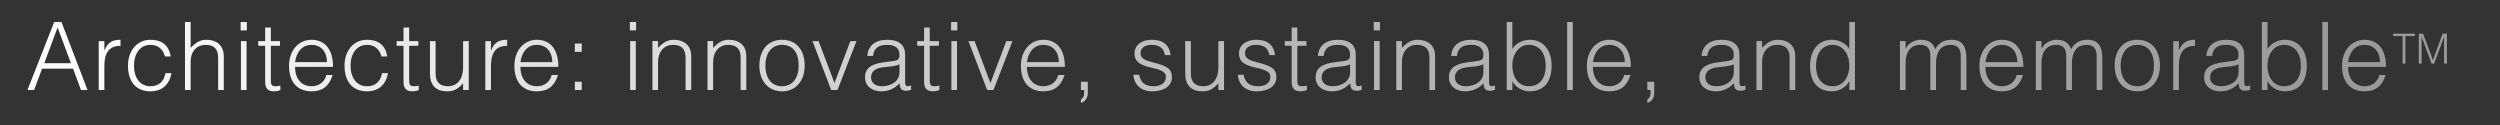 <?xml version="1.0" encoding="UTF-8" standalone="no"?><!DOCTYPE svg PUBLIC "-//W3C//DTD SVG 1.1//EN" "http://www.w3.org/Graphics/SVG/1.1/DTD/svg11.dtd"><svg width="100%" height="100%" viewBox="0 0 900 45" version="1.1" xmlns="http://www.w3.org/2000/svg" xmlns:xlink="http://www.w3.org/1999/xlink" xml:space="preserve" xmlns:serif="http://www.serif.com/" style="fill-rule:evenodd;clip-rule:evenodd;stroke-linejoin:round;stroke-miterlimit:1.414;"><rect x="0" y="0" width="900" height="45" fill="#333333" stroke="none"/><rect id="slogan-txt-wite-900" x="0" y="0" width="900" height="45" style="fill:none;"/><g transform="matrix(1.36,0,0,1.36,-88.088,-264.527)"><path d="M79.117,200.335l-7.076,17.996l1.751,0l2.124,-5.65l8.201,0l2.075,5.65l1.749,0l-6.899,-17.996l-1.925,0Zm0.9,1.45l3.525,9.45l-7.05,0l3.524,-9.45Z" style="fill:url(#_Linear1);fill-rule:nonzero;"/><path d="M96.672,205.035l-0.05,0c-2.3,0 -3.4,0.848 -4.175,2.771l-0.05,0l0,-2.421l-1.497,0l0,12.946l1.497,0l0,-6.423c0,-3.402 1.3,-5.252 4.1,-5.252l0.175,0l0,-1.621Z" style="fill:url(#_Linear2);fill-rule:nonzero;"/><path d="M104.59,205.035c-3.575,0 -5.947,2.922 -5.947,6.848c0,4.276 2.172,6.798 5.947,6.798c3.025,0 5,-1.722 5.575,-4.822l-1.6,0c-0.4,2.275 -1.8,3.476 -3.975,3.476c-2.775,0 -4.35,-2.276 -4.35,-5.452c0,-3.176 1.625,-5.502 4.35,-5.502c2.025,0 3.325,1.151 3.85,3.076l1.525,0c-0.475,-2.926 -2.3,-4.422 -5.375,-4.422Z" style="fill:url(#_Linear3);fill-rule:nonzero;"/><path d="M113.736,218.331l1.497,0l0,-7.4c0,-3 1.751,-4.55 3.952,-4.55c2.401,0 3.326,1.275 3.326,3.4l0,8.55l1.497,0l0,-8.9c0,-2.875 -1.872,-4.396 -4.598,-4.396c-1.476,0 -2.676,0.523 -4.177,2.146l0,-6.846l-1.497,0l0,17.996Z" style="fill:url(#_Linear4);fill-rule:nonzero;"/><path d="M128.468,200.335l0,2.221l1.647,0l0,-2.221l-1.647,0Zm0.075,17.996l1.497,0l0,-12.946l-1.497,0l0,12.946Z" style="fill:url(#_Linear5);fill-rule:nonzero;"/><path d="M134.961,205.385l-1.825,0l0,1.246l1.825,0l0,9.553c0,1.6 0.649,2.497 2.297,2.497c0.775,0 1.35,-0.224 1.725,-0.299l0,-1.222c-0.425,0.1 -0.75,0.175 -1.15,0.175c-0.775,0 -1.375,-0.025 -1.375,-1.476l0,-9.228l2.425,0l0,-1.246l-2.425,0l0,-3.6l-1.497,0l0,3.6Z" style="fill:url(#_Linear6);fill-rule:nonzero;"/><path d="M147.228,205.035c-3.501,0 -5.949,2.923 -5.949,6.897c0,4.177 2.122,6.749 5.949,6.749c2.876,0 4.675,-1.346 5.598,-4.323l-1.672,0c-0.425,1.826 -1.925,2.977 -3.926,2.977c-2.601,0 -4.352,-1.952 -4.352,-5.129l10.05,0c0,-4.624 -2.122,-7.171 -5.698,-7.171Zm-4.352,5.925c0.4,-2.902 2.026,-4.579 4.327,-4.579c2.526,0 4.101,1.802 4.126,4.579l-8.453,0Z" style="fill:url(#_Linear7);fill-rule:nonzero;"/><path d="M161.915,205.035c-3.575,0 -5.947,2.922 -5.947,6.848c0,4.276 2.172,6.798 5.947,6.798c3.025,0 5,-1.722 5.575,-4.822l-1.6,0c-0.4,2.275 -1.8,3.476 -3.975,3.476c-2.775,0 -4.35,-2.276 -4.35,-5.452c0,-3.176 1.625,-5.502 4.35,-5.502c2.025,0 3.325,1.151 3.85,3.076l1.525,0c-0.475,-2.926 -2.3,-4.422 -5.375,-4.422Z" style="fill:url(#_Linear8);fill-rule:nonzero;"/><path d="M171.586,205.385l-1.825,0l0,1.246l1.825,0l0,9.553c0,1.6 0.649,2.497 2.297,2.497c0.775,0 1.35,-0.224 1.725,-0.299l0,-1.222c-0.425,0.1 -0.75,0.175 -1.15,0.175c-0.775,0 -1.375,-0.025 -1.375,-1.476l0,-9.228l2.425,0l0,-1.246l-2.425,0l0,-3.6l-1.497,0l0,3.6Z" style="fill:url(#_Linear9);fill-rule:nonzero;"/><path d="M178.579,213.96c0,3.1 1.572,4.721 4.574,4.721c1.675,0 2.826,-0.548 4.201,-2.146l0,1.796l1.497,0l0,-12.946l-1.497,0l0,6.998c0,3.027 -1.55,4.952 -3.951,4.952c-2.376,0 -3.327,-1.275 -3.327,-3.35l0,-8.6l-1.497,0l0,8.575Z" style="fill:url(#_Linear10);fill-rule:nonzero;"/><path d="M199.008,205.035l-0.05,0c-2.3,0 -3.4,0.848 -4.175,2.771l-0.05,0l0,-2.421l-1.497,0l0,12.946l1.497,0l0,-6.423c0,-3.402 1.3,-5.252 4.1,-5.252l0.175,0l0,-1.621Z" style="fill:url(#_Linear11);fill-rule:nonzero;"/><path d="M206.878,205.035c-3.501,0 -5.949,2.923 -5.949,6.897c0,4.177 2.122,6.749 5.949,6.749c2.876,0 4.675,-1.346 5.598,-4.323l-1.672,0c-0.425,1.826 -1.925,2.977 -3.926,2.977c-2.601,0 -4.352,-1.952 -4.352,-5.129l10.05,0c0,-4.624 -2.122,-7.171 -5.698,-7.171Zm-4.352,5.925c0.4,-2.902 2.026,-4.579 4.327,-4.579c2.526,0 4.101,1.802 4.126,4.579l-8.453,0Z" style="fill:url(#_Linear12);fill-rule:nonzero;"/><path d="M216.936,206.035l0,2.196l1.822,0l0,-2.196l-1.822,0Zm0,10.1l0,2.196l1.822,0l0,-2.196l-1.822,0Z" style="fill:url(#_Linear13);fill-rule:nonzero;"/><path d="M231.499,200.335l0,2.221l1.647,0l0,-2.221l-1.647,0Zm0.075,17.996l1.497,0l0,-12.946l-1.497,0l0,12.946Z" style="fill:url(#_Linear14);fill-rule:nonzero;"/><path d="M247.739,209.306c0,-2.875 -2.047,-4.271 -4.598,-4.271c-1.475,0 -2.676,0.523 -4.177,2.146l0,-1.796l-1.496,0l0,12.946l1.496,0l0,-7.398c0,-2.927 1.751,-4.552 3.952,-4.552c2.401,0 3.327,1.25 3.327,3.425l0,8.525l1.496,0l0,-9.025Z" style="fill:url(#_Linear15);fill-rule:nonzero;"/><path d="M262.321,209.306c0,-2.875 -2.047,-4.271 -4.598,-4.271c-1.476,0 -2.676,0.523 -4.177,2.146l0,-1.796l-1.497,0l0,12.946l1.497,0l0,-7.398c0,-2.927 1.751,-4.552 3.952,-4.552c2.401,0 3.326,1.25 3.326,3.425l0,8.525l1.497,0l0,-9.025Z" style="fill:url(#_Linear16);fill-rule:nonzero;"/><path d="M271.78,205.035c-3.777,0 -5.999,2.797 -5.999,6.823c0,4.351 2.597,6.823 6.024,6.823c3.576,0 5.973,-2.722 5.973,-6.823c0,-4.126 -2.222,-6.823 -5.998,-6.823Zm-4.402,6.823c0,-3.326 1.676,-5.477 4.377,-5.477c2.976,0 4.426,2.126 4.426,5.527c0,3.126 -1.55,5.427 -4.401,5.427c-2.726,0 -4.402,-2.076 -4.402,-5.477Z" style="fill:url(#_Linear17);fill-rule:nonzero;"/><path d="M279.837,205.385l4.95,12.946l1.675,0l5.025,-12.946l-1.625,0l-4.2,11.097l-4.2,-11.097l-1.625,0Z" style="fill:url(#_Linear18);fill-rule:nonzero;"/><path d="M299.669,205.035c-3.202,0 -5.126,1.546 -5.325,4.272l1.523,0c0.225,-1.975 1.351,-2.926 3.777,-2.926c2.125,0 3.226,0.926 3.226,2.626c0,1.476 -0.575,1.526 -2.701,1.801l-1.401,0.175c-3.726,0.475 -5.023,1.825 -5.023,3.976c0,2.301 1.822,3.722 4.323,3.722c1.876,0 3.551,-0.723 4.827,-2.147c0.025,1.449 0.549,1.997 1.797,1.997c0.45,0 0.925,-0.149 1.25,-0.249l0,-1.172c-0.4,0.175 -0.7,0.2 -0.925,0.2c-0.5,0 -0.65,-0.401 -0.65,-1.101l0,-7.252c0,-2.426 -1.547,-3.922 -4.698,-3.922Zm-4.327,9.974c0,-1.676 1.225,-2.551 3.626,-2.751c2.451,-0.2 3.152,-0.4 3.902,-0.725l0,2.1c0,2.251 -2.001,3.702 -4.702,3.702c-1.701,0 -2.826,-0.926 -2.826,-2.326l0,0Z" style="fill:url(#_Linear19);fill-rule:nonzero;"/><path d="M309.388,205.385l-1.825,0l0,1.246l1.825,0l0,9.553c0,1.6 0.649,2.497 2.297,2.497c0.775,0 1.35,-0.224 1.725,-0.299l0,-1.222c-0.425,0.1 -0.75,0.175 -1.15,0.175c-0.775,0 -1.375,-0.025 -1.375,-1.476l0,-9.228l2.425,0l0,-1.246l-2.425,0l0,-3.6l-1.497,0l0,3.6Z" style="fill:url(#_Linear20);fill-rule:nonzero;"/><path d="M316.531,200.335l0,2.221l1.647,0l0,-2.221l-1.647,0Zm0.075,17.996l1.497,0l0,-12.946l-1.497,0l0,12.946Z" style="fill:url(#_Linear21);fill-rule:nonzero;"/><path d="M321.123,205.385l4.95,12.946l1.675,0l5.025,-12.946l-1.625,0l-4.2,11.097l-4.2,-11.097l-1.625,0Z" style="fill:url(#_Linear22);fill-rule:nonzero;"/><path d="M340.955,205.035c-3.502,0 -5.949,2.923 -5.949,6.897c0,4.177 2.122,6.749 5.949,6.749c2.876,0 4.675,-1.346 5.598,-4.323l-1.672,0c-0.425,1.826 -1.926,2.977 -3.926,2.977c-2.601,0 -4.352,-1.952 -4.352,-5.129l10.05,0c0,-4.624 -2.122,-7.171 -5.698,-7.171Zm-4.352,5.925c0.4,-2.902 2.026,-4.579 4.327,-4.579c2.526,0 4.101,1.802 4.126,4.579l-8.453,0Z" style="fill:url(#_Linear23);fill-rule:nonzero;"/><path d="M350.899,216.135l0,2.196l0.85,0l0,0.95c-0.001,0.525 -0.176,1.125 -0.85,1.55l0,0.925c1.198,-0.375 1.822,-1.4 1.822,-2.6l0,-3.021l-1.822,0Z" style="fill:url(#_Linear24);fill-rule:nonzero;"/><path d="M369.636,205.035c-2.551,0 -4.548,1.321 -4.548,3.622c0,1.901 0.998,3.001 4.448,3.751c3.501,0.75 3.852,1.526 3.852,2.501c0,1.45 -1.226,2.426 -3.202,2.426c-2.326,0 -3.426,-0.926 -3.876,-3.051l-1.522,0c0.175,2.675 2.072,4.397 4.948,4.397c3.201,0 5.248,-1.421 5.248,-3.772c0,-2.301 -1.571,-3.051 -5.173,-3.926c-1.851,-0.45 -3.127,-1.001 -3.127,-2.376c0,-1.325 1.026,-2.226 2.927,-2.226c2.101,0 3.276,0.926 3.502,2.726l1.522,0c-0.324,-2.701 -1.973,-4.072 -4.999,-4.072Z" style="fill:url(#_Linear25);fill-rule:nonzero;"/><path d="M378.506,213.96c0,3.1 1.572,4.721 4.573,4.721c1.676,0 2.826,-0.548 4.202,-2.146l0,1.796l1.497,0l0,-12.946l-1.497,0l0,6.998c0,3.027 -1.551,4.952 -3.952,4.952c-2.376,0 -3.326,-1.275 -3.326,-3.35l0,-8.6l-1.497,0l0,8.575Z" style="fill:url(#_Linear26);fill-rule:nonzero;"/><path d="M397.286,205.035c-2.551,0 -4.548,1.321 -4.548,3.622c0,1.901 0.998,3.001 4.448,3.751c3.501,0.75 3.852,1.526 3.852,2.501c0,1.45 -1.226,2.426 -3.202,2.426c-2.326,0 -3.426,-0.926 -3.876,-3.051l-1.522,0c0.175,2.675 2.072,4.397 4.948,4.397c3.201,0 5.248,-1.421 5.248,-3.772c0,-2.301 -1.571,-3.051 -5.173,-3.926c-1.851,-0.45 -3.127,-1.001 -3.127,-2.376c0,-1.325 1.026,-2.226 2.927,-2.226c2.101,0 3.276,0.926 3.502,2.726l1.522,0c-0.324,-2.701 -1.973,-4.072 -4.999,-4.072Z" style="fill:url(#_Linear27);fill-rule:nonzero;"/><path d="M406.681,205.385l-1.825,0l0,1.246l1.825,0l0,9.553c0,1.6 0.648,2.497 2.297,2.497c0.775,0 1.35,-0.224 1.725,-0.299l0,-1.222c-0.425,0.1 -0.75,0.175 -1.15,0.175c-0.775,0 -1.375,-0.025 -1.375,-1.476l0,-9.228l2.425,0l0,-1.246l-2.425,0l0,-3.6l-1.497,0l0,3.6Z" style="fill:url(#_Linear28);fill-rule:nonzero;"/><path d="M418.948,205.035c-3.202,0 -5.126,1.546 -5.325,4.272l1.523,0c0.225,-1.975 1.351,-2.926 3.777,-2.926c2.125,0 3.226,0.926 3.226,2.626c0,1.476 -0.575,1.526 -2.701,1.801l-1.401,0.175c-3.726,0.475 -5.023,1.825 -5.023,3.976c0,2.301 1.822,3.722 4.323,3.722c1.876,0 3.551,-0.723 4.827,-2.147c0.025,1.449 0.549,1.997 1.797,1.997c0.45,0 0.925,-0.149 1.25,-0.249l0,-1.172c-0.4,0.175 -0.7,0.2 -0.925,0.2c-0.5,0 -0.65,-0.401 -0.65,-1.101l0,-7.252c0,-2.426 -1.547,-3.922 -4.698,-3.922Zm-4.327,9.974c0,-1.676 1.225,-2.551 3.626,-2.751c2.451,-0.2 3.152,-0.4 3.902,-0.725l0,2.1c0,2.251 -2.001,3.702 -4.702,3.702c-1.701,0 -2.826,-0.926 -2.826,-2.326l0,0Z" style="fill:url(#_Linear29);fill-rule:nonzero;"/><path d="M428.406,200.335l0,2.221l1.647,0l0,-2.221l-1.647,0Zm0.075,17.996l1.497,0l0,-12.946l-1.497,0l0,12.946Z" style="fill:url(#_Linear30);fill-rule:nonzero;"/><path d="M444.646,209.306c0,-2.875 -2.047,-4.271 -4.598,-4.271c-1.476,0 -2.677,0.523 -4.177,2.146l0,-1.796l-1.497,0l0,12.946l1.497,0l0,-7.398c0,-2.927 1.751,-4.552 3.952,-4.552c2.401,0 3.326,1.25 3.326,3.425l0,8.525l1.497,0l0,-9.025Z" style="fill:url(#_Linear31);fill-rule:nonzero;"/><path d="M454.229,205.035c-3.201,0 -5.125,1.546 -5.324,4.272l1.523,0c0.225,-1.975 1.35,-2.926 3.776,-2.926c2.126,0 3.227,0.926 3.227,2.626c0,1.476 -0.575,1.526 -2.701,1.801l-1.401,0.175c-3.726,0.475 -5.023,1.825 -5.023,3.976c0,2.301 1.822,3.722 4.323,3.722c1.876,0 3.551,-0.723 4.827,-2.147c0.025,1.449 0.549,1.997 1.797,1.997c0.45,0 0.925,-0.149 1.25,-0.249l0,-1.172c-0.4,0.175 -0.7,0.2 -0.925,0.2c-0.5,0 -0.65,-0.401 -0.65,-1.101l0,-7.252c0,-2.426 -1.547,-3.922 -4.699,-3.922Zm-4.326,9.974c0,-1.676 1.225,-2.551 3.626,-2.751c2.451,-0.2 3.151,-0.4 3.902,-0.725l0,2.1c0,2.251 -2.001,3.702 -4.702,3.702c-1.701,0 -2.826,-0.926 -2.826,-2.326l0,0Z" style="fill:url(#_Linear32);fill-rule:nonzero;"/><path d="M463.599,218.331l1.497,0l0,-2.275l0.05,0c0.875,1.628 2.726,2.625 4.501,2.625c3.777,0 5.849,-2.497 5.849,-6.798c0,-3.976 -2.122,-6.848 -5.749,-6.848c-1.875,0 -3.676,0.848 -4.651,2.422l0,-7.122l-1.497,0l0,17.996Zm1.497,-6.525c0,-3.1 1.85,-5.425 4.351,-5.425c2.776,0 4.477,2.1 4.477,5.575c0,3.478 -1.776,5.379 -4.452,5.379c-2.651,0 -4.376,-2.201 -4.376,-5.527l0,-0.002Z" style="fill:url(#_Linear33);fill-rule:nonzero;"/><rect x="479.606" y="200.335" width="1.497" height="17.997" style="fill:url(#_Linear34);fill-rule:nonzero;"/><path d="M490.772,205.035c-3.501,0 -5.948,2.923 -5.948,6.897c0,4.177 2.122,6.749 5.948,6.749c2.876,0 4.676,-1.346 5.599,-4.323l-1.672,0c-0.425,1.826 -1.926,2.977 -3.927,2.977c-2.601,0 -4.351,-1.952 -4.351,-5.129l10.05,0c0,-4.624 -2.122,-7.171 -5.699,-7.171Zm-4.351,5.925c0.4,-2.902 2.026,-4.579 4.326,-4.579c2.526,0 4.102,1.802 4.127,4.579l-8.453,0Z" style="fill:url(#_Linear35);fill-rule:nonzero;"/><path d="M500.831,216.135l0,2.196l0.85,0l0,0.95c-0.002,0.525 -0.176,1.125 -0.85,1.55l0,0.925c1.198,-0.375 1.822,-1.4 1.822,-2.6l0,-3.021l-1.822,0Z" style="fill:url(#_Linear36);fill-rule:nonzero;"/><path d="M520.518,205.035c-3.202,0 -5.126,1.546 -5.325,4.272l1.523,0c0.225,-1.975 1.351,-2.926 3.777,-2.926c2.125,0 3.226,0.926 3.226,2.626c0,1.476 -0.575,1.526 -2.701,1.801l-1.401,0.175c-3.726,0.475 -5.023,1.825 -5.023,3.976c0,2.301 1.822,3.722 4.323,3.722c1.876,0 3.551,-0.723 4.827,-2.147c0.025,1.449 0.549,1.997 1.797,1.997c0.45,0 0.925,-0.149 1.25,-0.249l0,-1.172c-0.4,0.175 -0.7,0.2 -0.925,0.2c-0.5,0 -0.65,-0.401 -0.65,-1.101l0,-7.252c0,-2.426 -1.547,-3.922 -4.698,-3.922Zm-4.327,9.974c0,-1.676 1.225,-2.551 3.626,-2.751c2.451,-0.2 3.152,-0.4 3.902,-0.725l0,2.1c0,2.251 -2.001,3.702 -4.702,3.702c-1.701,0 -2.826,-0.926 -2.826,-2.326l0,0Z" style="fill:url(#_Linear37);fill-rule:nonzero;"/><path d="M539.984,209.306c0,-2.875 -2.047,-4.271 -4.598,-4.271c-1.476,0 -2.676,0.523 -4.177,2.146l0,-1.796l-1.497,0l0,12.946l1.497,0l0,-7.398c0,-2.927 1.751,-4.552 3.952,-4.552c2.401,0 3.326,1.25 3.326,3.425l0,8.525l1.497,0l0,-9.025Z" style="fill:url(#_Linear38);fill-rule:nonzero;"/><path d="M554.294,207.457c-0.925,-1.525 -2.751,-2.422 -4.627,-2.422c-3.626,0 -5.773,2.872 -5.773,6.873c0,4.301 2.072,6.773 5.848,6.773c1.801,0 3.677,-1.022 4.502,-2.622l0.05,0l0,2.272l1.497,0l0,-17.996l-1.497,0l0,7.122Zm0,4.349c0,3.328 -1.751,5.529 -4.377,5.529c-2.425,0 -4.426,-1.576 -4.426,-5.402c0,-3.576 1.825,-5.552 4.401,-5.552c2.626,0 4.402,2.351 4.402,5.427l0,-0.002Z" style="fill:url(#_Linear39);fill-rule:nonzero;"/><path d="M577.043,207.531c-0.674,-1.823 -1.948,-2.496 -3.773,-2.496c-1.726,0 -3.227,0.823 -4.027,2.296l-0.05,0l0,-1.946l-1.497,0l0,12.946l1.497,0l0,-7.098c0,-3.652 1.926,-4.852 3.801,-4.852c1.926,0 2.752,0.95 2.752,2.9l0,9.05l1.497,0l0,-6.925c0,-3.8 1.801,-5.025 3.851,-5.025c1.876,0 2.702,1 2.702,2.975l0,8.975l1.497,0l0,-8.325c0,-3.575 -1.323,-4.971 -4.023,-4.971c-1.876,0 -3.352,0.823 -4.227,2.496Z" style="fill:url(#_Linear40);fill-rule:nonzero;"/><path d="M594.676,205.035c-3.501,0 -5.948,2.923 -5.948,6.897c0,4.177 2.122,6.749 5.948,6.749c2.876,0 4.675,-1.346 5.599,-4.323l-1.672,0c-0.426,1.826 -1.926,2.977 -3.927,2.977c-2.601,0 -4.352,-1.952 -4.352,-5.129l10.05,0c0,-4.624 -2.122,-7.171 -5.698,-7.171Zm-4.352,5.925c0.401,-2.902 2.026,-4.579 4.327,-4.579c2.526,0 4.102,1.802 4.127,4.579l-8.454,0Z" style="fill:url(#_Linear41);fill-rule:nonzero;"/><path d="M613.018,207.531c-0.674,-1.823 -1.948,-2.496 -3.773,-2.496c-1.726,0 -3.227,0.823 -4.027,2.296l-0.05,0l0,-1.946l-1.497,0l0,12.946l1.497,0l0,-7.098c0,-3.652 1.926,-4.852 3.801,-4.852c1.926,0 2.752,0.95 2.752,2.9l0,9.05l1.497,0l0,-6.925c0,-3.8 1.801,-5.025 3.851,-5.025c1.876,0 2.702,1 2.702,2.975l0,8.975l1.497,0l0,-8.325c0,-3.575 -1.323,-4.971 -4.023,-4.971c-1.876,0 -3.352,0.823 -4.227,2.496Z" style="fill:url(#_Linear42);fill-rule:nonzero;"/><path d="M630.526,205.035c-3.776,0 -5.998,2.797 -5.998,6.823c0,4.351 2.597,6.823 6.023,6.823c3.576,0 5.973,-2.722 5.973,-6.823c0,-4.126 -2.222,-6.823 -5.998,-6.823Zm-4.402,6.823c0,-3.326 1.676,-5.477 4.377,-5.477c2.976,0 4.427,2.126 4.427,5.527c0,3.126 -1.551,5.427 -4.402,5.427c-2.726,0 -4.402,-2.076 -4.402,-5.477Z" style="fill:url(#_Linear43);fill-rule:nonzero;"/><path d="M645.806,205.035l-0.05,0c-2.3,0 -3.4,0.848 -4.175,2.771l-0.05,0l0,-2.421l-1.497,0l0,12.946l1.497,0l0,-6.423c0,-3.402 1.3,-5.252 4.1,-5.252l0.175,0l0,-1.621Z" style="fill:url(#_Linear44);fill-rule:nonzero;"/><path d="M654.126,205.035c-3.201,0 -5.125,1.546 -5.325,4.272l1.524,0c0.225,-1.975 1.35,-2.926 3.776,-2.926c2.126,0 3.227,0.926 3.227,2.626c0,1.476 -0.576,1.526 -2.702,1.801l-1.4,0.175c-3.726,0.475 -5.023,1.825 -5.023,3.976c0,2.301 1.822,3.722 4.323,3.722c1.875,0 3.551,-0.723 4.827,-2.147c0.025,1.449 0.548,1.997 1.796,1.997c0.45,0 0.925,-0.149 1.25,-0.249l0,-1.172c-0.4,0.175 -0.7,0.2 -0.925,0.2c-0.5,0 -0.65,-0.401 -0.65,-1.101l0,-7.252c0,-2.426 -1.546,-3.922 -4.698,-3.922Zm-4.327,9.974c0,-1.676 1.226,-2.551 3.627,-2.751c2.451,-0.2 3.151,-0.4 3.902,-0.725l0,2.1c0,2.251 -2.001,3.702 -4.702,3.702c-1.701,0 -2.827,-0.926 -2.827,-2.326l0,0Z" style="fill:url(#_Linear45);fill-rule:nonzero;"/><path d="M663.496,218.331l1.497,0l0,-2.275l0.05,0c0.875,1.628 2.726,2.625 4.501,2.625c3.777,0 5.849,-2.497 5.849,-6.798c0,-3.976 -2.122,-6.848 -5.749,-6.848c-1.875,0 -3.676,0.848 -4.651,2.422l0,-7.122l-1.497,0l0,17.996Zm1.497,-6.525c0,-3.1 1.85,-5.425 4.351,-5.425c2.776,0 4.477,2.1 4.477,5.575c0,3.478 -1.776,5.379 -4.452,5.379c-2.651,0 -4.376,-2.201 -4.376,-5.527l0,-0.002Z" style="fill:url(#_Linear46);fill-rule:nonzero;"/><rect x="679.503" y="200.335" width="1.497" height="17.997" style="fill:url(#_Linear47);fill-rule:nonzero;"/><path d="M690.669,205.035c-3.501,0 -5.948,2.923 -5.948,6.897c0,4.177 2.122,6.749 5.948,6.749c2.876,0 4.676,-1.346 5.599,-4.323l-1.672,0c-0.425,1.826 -1.926,2.977 -3.927,2.977c-2.601,0 -4.351,-1.952 -4.351,-5.129l10.05,0c0,-4.624 -2.122,-7.171 -5.699,-7.171Zm-4.351,5.925c0.4,-2.902 2.025,-4.579 4.326,-4.579c2.526,0 4.102,1.802 4.127,4.579l-8.453,0Z" style="fill:url(#_Linear48);fill-rule:nonzero;"/><path d="M698.239,203.414l0,0.636l2.508,0l0,7.282l0.747,0l0,-7.282l2.508,0l0,-0.636l-5.763,0Z" style="fill:url(#_Linear49);fill-rule:nonzero;"/><path d="M705.037,203.414l0,7.918l0.747,0l0,-7.061l0.022,0l2.607,7.061l0.704,0l2.597,-7.061l0.022,0l0,7.061l0.747,0l0,-7.918l-1.132,0l-2.553,6.983l-0.022,0l-2.596,-6.983l-1.143,0Z" style="fill:url(#_Linear50);fill-rule:nonzero;"/></g><defs><linearGradient id="_Linear1" x1="0" y1="0" x2="1" y2="0" gradientUnits="userSpaceOnUse" gradientTransform="matrix(-607.162,1.978,-1.978,-607.162,678.513,209.307)"><stop offset="0" style="stop-color:#9a9a9a;stop-opacity:1"/><stop offset="0.45" style="stop-color:#b7b7b7;stop-opacity:1"/><stop offset="1" style="stop-color:#fff;stop-opacity:1"/></linearGradient><linearGradient id="_Linear2" x1="0" y1="0" x2="1" y2="0" gradientUnits="userSpaceOnUse" gradientTransform="matrix(-607.162,1.978,-1.978,-607.162,678.513,209.307)"><stop offset="0" style="stop-color:#9a9a9a;stop-opacity:1"/><stop offset="0.45" style="stop-color:#b7b7b7;stop-opacity:1"/><stop offset="1" style="stop-color:#fff;stop-opacity:1"/></linearGradient><linearGradient id="_Linear3" x1="0" y1="0" x2="1" y2="0" gradientUnits="userSpaceOnUse" gradientTransform="matrix(-607.162,1.978,-1.978,-607.162,678.513,209.307)"><stop offset="0" style="stop-color:#9a9a9a;stop-opacity:1"/><stop offset="0.45" style="stop-color:#b7b7b7;stop-opacity:1"/><stop offset="1" style="stop-color:#fff;stop-opacity:1"/></linearGradient><linearGradient id="_Linear4" x1="0" y1="0" x2="1" y2="0" gradientUnits="userSpaceOnUse" gradientTransform="matrix(-607.162,1.978,-1.978,-607.162,678.513,209.307)"><stop offset="0" style="stop-color:#9a9a9a;stop-opacity:1"/><stop offset="0.45" style="stop-color:#b7b7b7;stop-opacity:1"/><stop offset="1" style="stop-color:#fff;stop-opacity:1"/></linearGradient><linearGradient id="_Linear5" x1="0" y1="0" x2="1" y2="0" gradientUnits="userSpaceOnUse" gradientTransform="matrix(-607.162,1.978,-1.978,-607.162,678.513,209.307)"><stop offset="0" style="stop-color:#9a9a9a;stop-opacity:1"/><stop offset="0.45" style="stop-color:#b7b7b7;stop-opacity:1"/><stop offset="1" style="stop-color:#fff;stop-opacity:1"/></linearGradient><linearGradient id="_Linear6" x1="0" y1="0" x2="1" y2="0" gradientUnits="userSpaceOnUse" gradientTransform="matrix(-607.162,1.978,-1.978,-607.162,678.513,209.307)"><stop offset="0" style="stop-color:#9a9a9a;stop-opacity:1"/><stop offset="0.45" style="stop-color:#b7b7b7;stop-opacity:1"/><stop offset="1" style="stop-color:#fff;stop-opacity:1"/></linearGradient><linearGradient id="_Linear7" x1="0" y1="0" x2="1" y2="0" gradientUnits="userSpaceOnUse" gradientTransform="matrix(-607.162,1.978,-1.978,-607.162,678.513,209.307)"><stop offset="0" style="stop-color:#9a9a9a;stop-opacity:1"/><stop offset="0.45" style="stop-color:#b7b7b7;stop-opacity:1"/><stop offset="1" style="stop-color:#fff;stop-opacity:1"/></linearGradient><linearGradient id="_Linear8" x1="0" y1="0" x2="1" y2="0" gradientUnits="userSpaceOnUse" gradientTransform="matrix(-607.162,1.978,-1.978,-607.162,678.513,209.307)"><stop offset="0" style="stop-color:#9a9a9a;stop-opacity:1"/><stop offset="0.45" style="stop-color:#b7b7b7;stop-opacity:1"/><stop offset="1" style="stop-color:#fff;stop-opacity:1"/></linearGradient><linearGradient id="_Linear9" x1="0" y1="0" x2="1" y2="0" gradientUnits="userSpaceOnUse" gradientTransform="matrix(-607.162,1.978,-1.978,-607.162,678.513,209.307)"><stop offset="0" style="stop-color:#9a9a9a;stop-opacity:1"/><stop offset="0.45" style="stop-color:#b7b7b7;stop-opacity:1"/><stop offset="1" style="stop-color:#fff;stop-opacity:1"/></linearGradient><linearGradient id="_Linear10" x1="0" y1="0" x2="1" y2="0" gradientUnits="userSpaceOnUse" gradientTransform="matrix(-607.162,1.978,-1.978,-607.162,678.513,209.307)"><stop offset="0" style="stop-color:#9a9a9a;stop-opacity:1"/><stop offset="0.45" style="stop-color:#b7b7b7;stop-opacity:1"/><stop offset="1" style="stop-color:#fff;stop-opacity:1"/></linearGradient><linearGradient id="_Linear11" x1="0" y1="0" x2="1" y2="0" gradientUnits="userSpaceOnUse" gradientTransform="matrix(-607.162,1.978,-1.978,-607.162,678.513,209.307)"><stop offset="0" style="stop-color:#9a9a9a;stop-opacity:1"/><stop offset="0.45" style="stop-color:#b7b7b7;stop-opacity:1"/><stop offset="1" style="stop-color:#fff;stop-opacity:1"/></linearGradient><linearGradient id="_Linear12" x1="0" y1="0" x2="1" y2="0" gradientUnits="userSpaceOnUse" gradientTransform="matrix(-607.162,1.978,-1.978,-607.162,678.513,209.307)"><stop offset="0" style="stop-color:#9a9a9a;stop-opacity:1"/><stop offset="0.45" style="stop-color:#b7b7b7;stop-opacity:1"/><stop offset="1" style="stop-color:#fff;stop-opacity:1"/></linearGradient><linearGradient id="_Linear13" x1="0" y1="0" x2="1" y2="0" gradientUnits="userSpaceOnUse" gradientTransform="matrix(-607.162,1.978,-1.978,-607.162,678.513,209.307)"><stop offset="0" style="stop-color:#9a9a9a;stop-opacity:1"/><stop offset="0.45" style="stop-color:#b7b7b7;stop-opacity:1"/><stop offset="1" style="stop-color:#fff;stop-opacity:1"/></linearGradient><linearGradient id="_Linear14" x1="0" y1="0" x2="1" y2="0" gradientUnits="userSpaceOnUse" gradientTransform="matrix(-607.162,1.978,-1.978,-607.162,678.513,209.307)"><stop offset="0" style="stop-color:#9a9a9a;stop-opacity:1"/><stop offset="0.45" style="stop-color:#b7b7b7;stop-opacity:1"/><stop offset="1" style="stop-color:#fff;stop-opacity:1"/></linearGradient><linearGradient id="_Linear15" x1="0" y1="0" x2="1" y2="0" gradientUnits="userSpaceOnUse" gradientTransform="matrix(-607.162,1.978,-1.978,-607.162,678.513,209.307)"><stop offset="0" style="stop-color:#9a9a9a;stop-opacity:1"/><stop offset="0.45" style="stop-color:#b7b7b7;stop-opacity:1"/><stop offset="1" style="stop-color:#fff;stop-opacity:1"/></linearGradient><linearGradient id="_Linear16" x1="0" y1="0" x2="1" y2="0" gradientUnits="userSpaceOnUse" gradientTransform="matrix(-607.162,1.978,-1.978,-607.162,678.513,209.307)"><stop offset="0" style="stop-color:#9a9a9a;stop-opacity:1"/><stop offset="0.45" style="stop-color:#b7b7b7;stop-opacity:1"/><stop offset="1" style="stop-color:#fff;stop-opacity:1"/></linearGradient><linearGradient id="_Linear17" x1="0" y1="0" x2="1" y2="0" gradientUnits="userSpaceOnUse" gradientTransform="matrix(-607.162,1.978,-1.978,-607.162,678.513,209.307)"><stop offset="0" style="stop-color:#9a9a9a;stop-opacity:1"/><stop offset="0.45" style="stop-color:#b7b7b7;stop-opacity:1"/><stop offset="1" style="stop-color:#fff;stop-opacity:1"/></linearGradient><linearGradient id="_Linear18" x1="0" y1="0" x2="1" y2="0" gradientUnits="userSpaceOnUse" gradientTransform="matrix(-607.162,1.978,-1.978,-607.162,678.513,209.307)"><stop offset="0" style="stop-color:#9a9a9a;stop-opacity:1"/><stop offset="0.45" style="stop-color:#b7b7b7;stop-opacity:1"/><stop offset="1" style="stop-color:#fff;stop-opacity:1"/></linearGradient><linearGradient id="_Linear19" x1="0" y1="0" x2="1" y2="0" gradientUnits="userSpaceOnUse" gradientTransform="matrix(-607.162,1.978,-1.978,-607.162,678.513,209.307)"><stop offset="0" style="stop-color:#9a9a9a;stop-opacity:1"/><stop offset="0.45" style="stop-color:#b7b7b7;stop-opacity:1"/><stop offset="1" style="stop-color:#fff;stop-opacity:1"/></linearGradient><linearGradient id="_Linear20" x1="0" y1="0" x2="1" y2="0" gradientUnits="userSpaceOnUse" gradientTransform="matrix(-607.162,1.978,-1.978,-607.162,678.513,209.307)"><stop offset="0" style="stop-color:#9a9a9a;stop-opacity:1"/><stop offset="0.45" style="stop-color:#b7b7b7;stop-opacity:1"/><stop offset="1" style="stop-color:#fff;stop-opacity:1"/></linearGradient><linearGradient id="_Linear21" x1="0" y1="0" x2="1" y2="0" gradientUnits="userSpaceOnUse" gradientTransform="matrix(-607.162,1.978,-1.978,-607.162,678.513,209.307)"><stop offset="0" style="stop-color:#9a9a9a;stop-opacity:1"/><stop offset="0.45" style="stop-color:#b7b7b7;stop-opacity:1"/><stop offset="1" style="stop-color:#fff;stop-opacity:1"/></linearGradient><linearGradient id="_Linear22" x1="0" y1="0" x2="1" y2="0" gradientUnits="userSpaceOnUse" gradientTransform="matrix(-607.162,1.978,-1.978,-607.162,678.513,209.307)"><stop offset="0" style="stop-color:#9a9a9a;stop-opacity:1"/><stop offset="0.45" style="stop-color:#b7b7b7;stop-opacity:1"/><stop offset="1" style="stop-color:#fff;stop-opacity:1"/></linearGradient><linearGradient id="_Linear23" x1="0" y1="0" x2="1" y2="0" gradientUnits="userSpaceOnUse" gradientTransform="matrix(-607.162,1.978,-1.978,-607.162,678.513,209.307)"><stop offset="0" style="stop-color:#9a9a9a;stop-opacity:1"/><stop offset="0.45" style="stop-color:#b7b7b7;stop-opacity:1"/><stop offset="1" style="stop-color:#fff;stop-opacity:1"/></linearGradient><linearGradient id="_Linear24" x1="0" y1="0" x2="1" y2="0" gradientUnits="userSpaceOnUse" gradientTransform="matrix(-607.162,1.978,-1.978,-607.162,678.513,209.307)"><stop offset="0" style="stop-color:#9a9a9a;stop-opacity:1"/><stop offset="0.45" style="stop-color:#b7b7b7;stop-opacity:1"/><stop offset="1" style="stop-color:#fff;stop-opacity:1"/></linearGradient><linearGradient id="_Linear25" x1="0" y1="0" x2="1" y2="0" gradientUnits="userSpaceOnUse" gradientTransform="matrix(-607.162,1.978,-1.978,-607.162,678.513,209.307)"><stop offset="0" style="stop-color:#9a9a9a;stop-opacity:1"/><stop offset="0.45" style="stop-color:#b7b7b7;stop-opacity:1"/><stop offset="1" style="stop-color:#fff;stop-opacity:1"/></linearGradient><linearGradient id="_Linear26" x1="0" y1="0" x2="1" y2="0" gradientUnits="userSpaceOnUse" gradientTransform="matrix(-607.162,1.978,-1.978,-607.162,678.513,209.307)"><stop offset="0" style="stop-color:#9a9a9a;stop-opacity:1"/><stop offset="0.45" style="stop-color:#b7b7b7;stop-opacity:1"/><stop offset="1" style="stop-color:#fff;stop-opacity:1"/></linearGradient><linearGradient id="_Linear27" x1="0" y1="0" x2="1" y2="0" gradientUnits="userSpaceOnUse" gradientTransform="matrix(-607.162,1.978,-1.978,-607.162,678.513,209.307)"><stop offset="0" style="stop-color:#9a9a9a;stop-opacity:1"/><stop offset="0.45" style="stop-color:#b7b7b7;stop-opacity:1"/><stop offset="1" style="stop-color:#fff;stop-opacity:1"/></linearGradient><linearGradient id="_Linear28" x1="0" y1="0" x2="1" y2="0" gradientUnits="userSpaceOnUse" gradientTransform="matrix(-607.162,1.978,-1.978,-607.162,678.513,209.307)"><stop offset="0" style="stop-color:#9a9a9a;stop-opacity:1"/><stop offset="0.45" style="stop-color:#b7b7b7;stop-opacity:1"/><stop offset="1" style="stop-color:#fff;stop-opacity:1"/></linearGradient><linearGradient id="_Linear29" x1="0" y1="0" x2="1" y2="0" gradientUnits="userSpaceOnUse" gradientTransform="matrix(-607.162,1.978,-1.978,-607.162,678.513,209.307)"><stop offset="0" style="stop-color:#9a9a9a;stop-opacity:1"/><stop offset="0.45" style="stop-color:#b7b7b7;stop-opacity:1"/><stop offset="1" style="stop-color:#fff;stop-opacity:1"/></linearGradient><linearGradient id="_Linear30" x1="0" y1="0" x2="1" y2="0" gradientUnits="userSpaceOnUse" gradientTransform="matrix(-607.162,1.978,-1.978,-607.162,678.513,209.307)"><stop offset="0" style="stop-color:#9a9a9a;stop-opacity:1"/><stop offset="0.45" style="stop-color:#b7b7b7;stop-opacity:1"/><stop offset="1" style="stop-color:#fff;stop-opacity:1"/></linearGradient><linearGradient id="_Linear31" x1="0" y1="0" x2="1" y2="0" gradientUnits="userSpaceOnUse" gradientTransform="matrix(-607.162,1.978,-1.978,-607.162,678.513,209.307)"><stop offset="0" style="stop-color:#9a9a9a;stop-opacity:1"/><stop offset="0.45" style="stop-color:#b7b7b7;stop-opacity:1"/><stop offset="1" style="stop-color:#fff;stop-opacity:1"/></linearGradient><linearGradient id="_Linear32" x1="0" y1="0" x2="1" y2="0" gradientUnits="userSpaceOnUse" gradientTransform="matrix(-607.162,1.978,-1.978,-607.162,678.513,209.307)"><stop offset="0" style="stop-color:#9a9a9a;stop-opacity:1"/><stop offset="0.45" style="stop-color:#b7b7b7;stop-opacity:1"/><stop offset="1" style="stop-color:#fff;stop-opacity:1"/></linearGradient><linearGradient id="_Linear33" x1="0" y1="0" x2="1" y2="0" gradientUnits="userSpaceOnUse" gradientTransform="matrix(-607.162,1.978,-1.978,-607.162,678.513,209.307)"><stop offset="0" style="stop-color:#9a9a9a;stop-opacity:1"/><stop offset="0.45" style="stop-color:#b7b7b7;stop-opacity:1"/><stop offset="1" style="stop-color:#fff;stop-opacity:1"/></linearGradient><linearGradient id="_Linear34" x1="0" y1="0" x2="1" y2="0" gradientUnits="userSpaceOnUse" gradientTransform="matrix(-607.162,1.978,-1.978,-607.162,678.513,209.307)"><stop offset="0" style="stop-color:#9a9a9a;stop-opacity:1"/><stop offset="0.45" style="stop-color:#b7b7b7;stop-opacity:1"/><stop offset="1" style="stop-color:#fff;stop-opacity:1"/></linearGradient><linearGradient id="_Linear35" x1="0" y1="0" x2="1" y2="0" gradientUnits="userSpaceOnUse" gradientTransform="matrix(-607.162,1.978,-1.978,-607.162,678.513,209.307)"><stop offset="0" style="stop-color:#9a9a9a;stop-opacity:1"/><stop offset="0.45" style="stop-color:#b7b7b7;stop-opacity:1"/><stop offset="1" style="stop-color:#fff;stop-opacity:1"/></linearGradient><linearGradient id="_Linear36" x1="0" y1="0" x2="1" y2="0" gradientUnits="userSpaceOnUse" gradientTransform="matrix(-607.162,1.978,-1.978,-607.162,678.513,209.307)"><stop offset="0" style="stop-color:#9a9a9a;stop-opacity:1"/><stop offset="0.45" style="stop-color:#b7b7b7;stop-opacity:1"/><stop offset="1" style="stop-color:#fff;stop-opacity:1"/></linearGradient><linearGradient id="_Linear37" x1="0" y1="0" x2="1" y2="0" gradientUnits="userSpaceOnUse" gradientTransform="matrix(-607.162,1.978,-1.978,-607.162,678.513,209.307)"><stop offset="0" style="stop-color:#9a9a9a;stop-opacity:1"/><stop offset="0.45" style="stop-color:#b7b7b7;stop-opacity:1"/><stop offset="1" style="stop-color:#fff;stop-opacity:1"/></linearGradient><linearGradient id="_Linear38" x1="0" y1="0" x2="1" y2="0" gradientUnits="userSpaceOnUse" gradientTransform="matrix(-607.162,1.978,-1.978,-607.162,678.513,209.307)"><stop offset="0" style="stop-color:#9a9a9a;stop-opacity:1"/><stop offset="0.45" style="stop-color:#b7b7b7;stop-opacity:1"/><stop offset="1" style="stop-color:#fff;stop-opacity:1"/></linearGradient><linearGradient id="_Linear39" x1="0" y1="0" x2="1" y2="0" gradientUnits="userSpaceOnUse" gradientTransform="matrix(-607.162,1.978,-1.978,-607.162,678.513,209.307)"><stop offset="0" style="stop-color:#9a9a9a;stop-opacity:1"/><stop offset="0.45" style="stop-color:#b7b7b7;stop-opacity:1"/><stop offset="1" style="stop-color:#fff;stop-opacity:1"/></linearGradient><linearGradient id="_Linear40" x1="0" y1="0" x2="1" y2="0" gradientUnits="userSpaceOnUse" gradientTransform="matrix(-607.162,1.978,-1.978,-607.162,678.513,209.307)"><stop offset="0" style="stop-color:#9a9a9a;stop-opacity:1"/><stop offset="0.45" style="stop-color:#b7b7b7;stop-opacity:1"/><stop offset="1" style="stop-color:#fff;stop-opacity:1"/></linearGradient><linearGradient id="_Linear41" x1="0" y1="0" x2="1" y2="0" gradientUnits="userSpaceOnUse" gradientTransform="matrix(-607.162,1.978,-1.978,-607.162,678.513,209.307)"><stop offset="0" style="stop-color:#9a9a9a;stop-opacity:1"/><stop offset="0.45" style="stop-color:#b7b7b7;stop-opacity:1"/><stop offset="1" style="stop-color:#fff;stop-opacity:1"/></linearGradient><linearGradient id="_Linear42" x1="0" y1="0" x2="1" y2="0" gradientUnits="userSpaceOnUse" gradientTransform="matrix(-607.162,1.978,-1.978,-607.162,678.513,209.307)"><stop offset="0" style="stop-color:#9a9a9a;stop-opacity:1"/><stop offset="0.45" style="stop-color:#b7b7b7;stop-opacity:1"/><stop offset="1" style="stop-color:#fff;stop-opacity:1"/></linearGradient><linearGradient id="_Linear43" x1="0" y1="0" x2="1" y2="0" gradientUnits="userSpaceOnUse" gradientTransform="matrix(-607.162,1.978,-1.978,-607.162,678.513,209.307)"><stop offset="0" style="stop-color:#9a9a9a;stop-opacity:1"/><stop offset="0.45" style="stop-color:#b7b7b7;stop-opacity:1"/><stop offset="1" style="stop-color:#fff;stop-opacity:1"/></linearGradient><linearGradient id="_Linear44" x1="0" y1="0" x2="1" y2="0" gradientUnits="userSpaceOnUse" gradientTransform="matrix(-607.162,1.978,-1.978,-607.162,678.513,209.307)"><stop offset="0" style="stop-color:#9a9a9a;stop-opacity:1"/><stop offset="0.45" style="stop-color:#b7b7b7;stop-opacity:1"/><stop offset="1" style="stop-color:#fff;stop-opacity:1"/></linearGradient><linearGradient id="_Linear45" x1="0" y1="0" x2="1" y2="0" gradientUnits="userSpaceOnUse" gradientTransform="matrix(-607.162,1.978,-1.978,-607.162,678.513,209.307)"><stop offset="0" style="stop-color:#9a9a9a;stop-opacity:1"/><stop offset="0.45" style="stop-color:#b7b7b7;stop-opacity:1"/><stop offset="1" style="stop-color:#fff;stop-opacity:1"/></linearGradient><linearGradient id="_Linear46" x1="0" y1="0" x2="1" y2="0" gradientUnits="userSpaceOnUse" gradientTransform="matrix(-607.162,1.978,-1.978,-607.162,678.513,209.307)"><stop offset="0" style="stop-color:#9a9a9a;stop-opacity:1"/><stop offset="0.45" style="stop-color:#b7b7b7;stop-opacity:1"/><stop offset="1" style="stop-color:#fff;stop-opacity:1"/></linearGradient><linearGradient id="_Linear47" x1="0" y1="0" x2="1" y2="0" gradientUnits="userSpaceOnUse" gradientTransform="matrix(-607.162,1.978,-1.978,-607.162,678.513,209.307)"><stop offset="0" style="stop-color:#9a9a9a;stop-opacity:1"/><stop offset="0.45" style="stop-color:#b7b7b7;stop-opacity:1"/><stop offset="1" style="stop-color:#fff;stop-opacity:1"/></linearGradient><linearGradient id="_Linear48" x1="0" y1="0" x2="1" y2="0" gradientUnits="userSpaceOnUse" gradientTransform="matrix(-607.162,1.978,-1.978,-607.162,678.513,209.307)"><stop offset="0" style="stop-color:#9a9a9a;stop-opacity:1"/><stop offset="0.45" style="stop-color:#b7b7b7;stop-opacity:1"/><stop offset="1" style="stop-color:#fff;stop-opacity:1"/></linearGradient><linearGradient id="_Linear49" x1="0" y1="0" x2="1" y2="0" gradientUnits="userSpaceOnUse" gradientTransform="matrix(-607.162,1.978,-1.978,-607.162,678.513,209.307)"><stop offset="0" style="stop-color:#9a9a9a;stop-opacity:1"/><stop offset="0.45" style="stop-color:#b7b7b7;stop-opacity:1"/><stop offset="1" style="stop-color:#fff;stop-opacity:1"/></linearGradient><linearGradient id="_Linear50" x1="0" y1="0" x2="1" y2="0" gradientUnits="userSpaceOnUse" gradientTransform="matrix(-607.162,1.978,-1.978,-607.162,678.513,209.307)"><stop offset="0" style="stop-color:#9a9a9a;stop-opacity:1"/><stop offset="0.45" style="stop-color:#b7b7b7;stop-opacity:1"/><stop offset="1" style="stop-color:#fff;stop-opacity:1"/></linearGradient></defs></svg>
